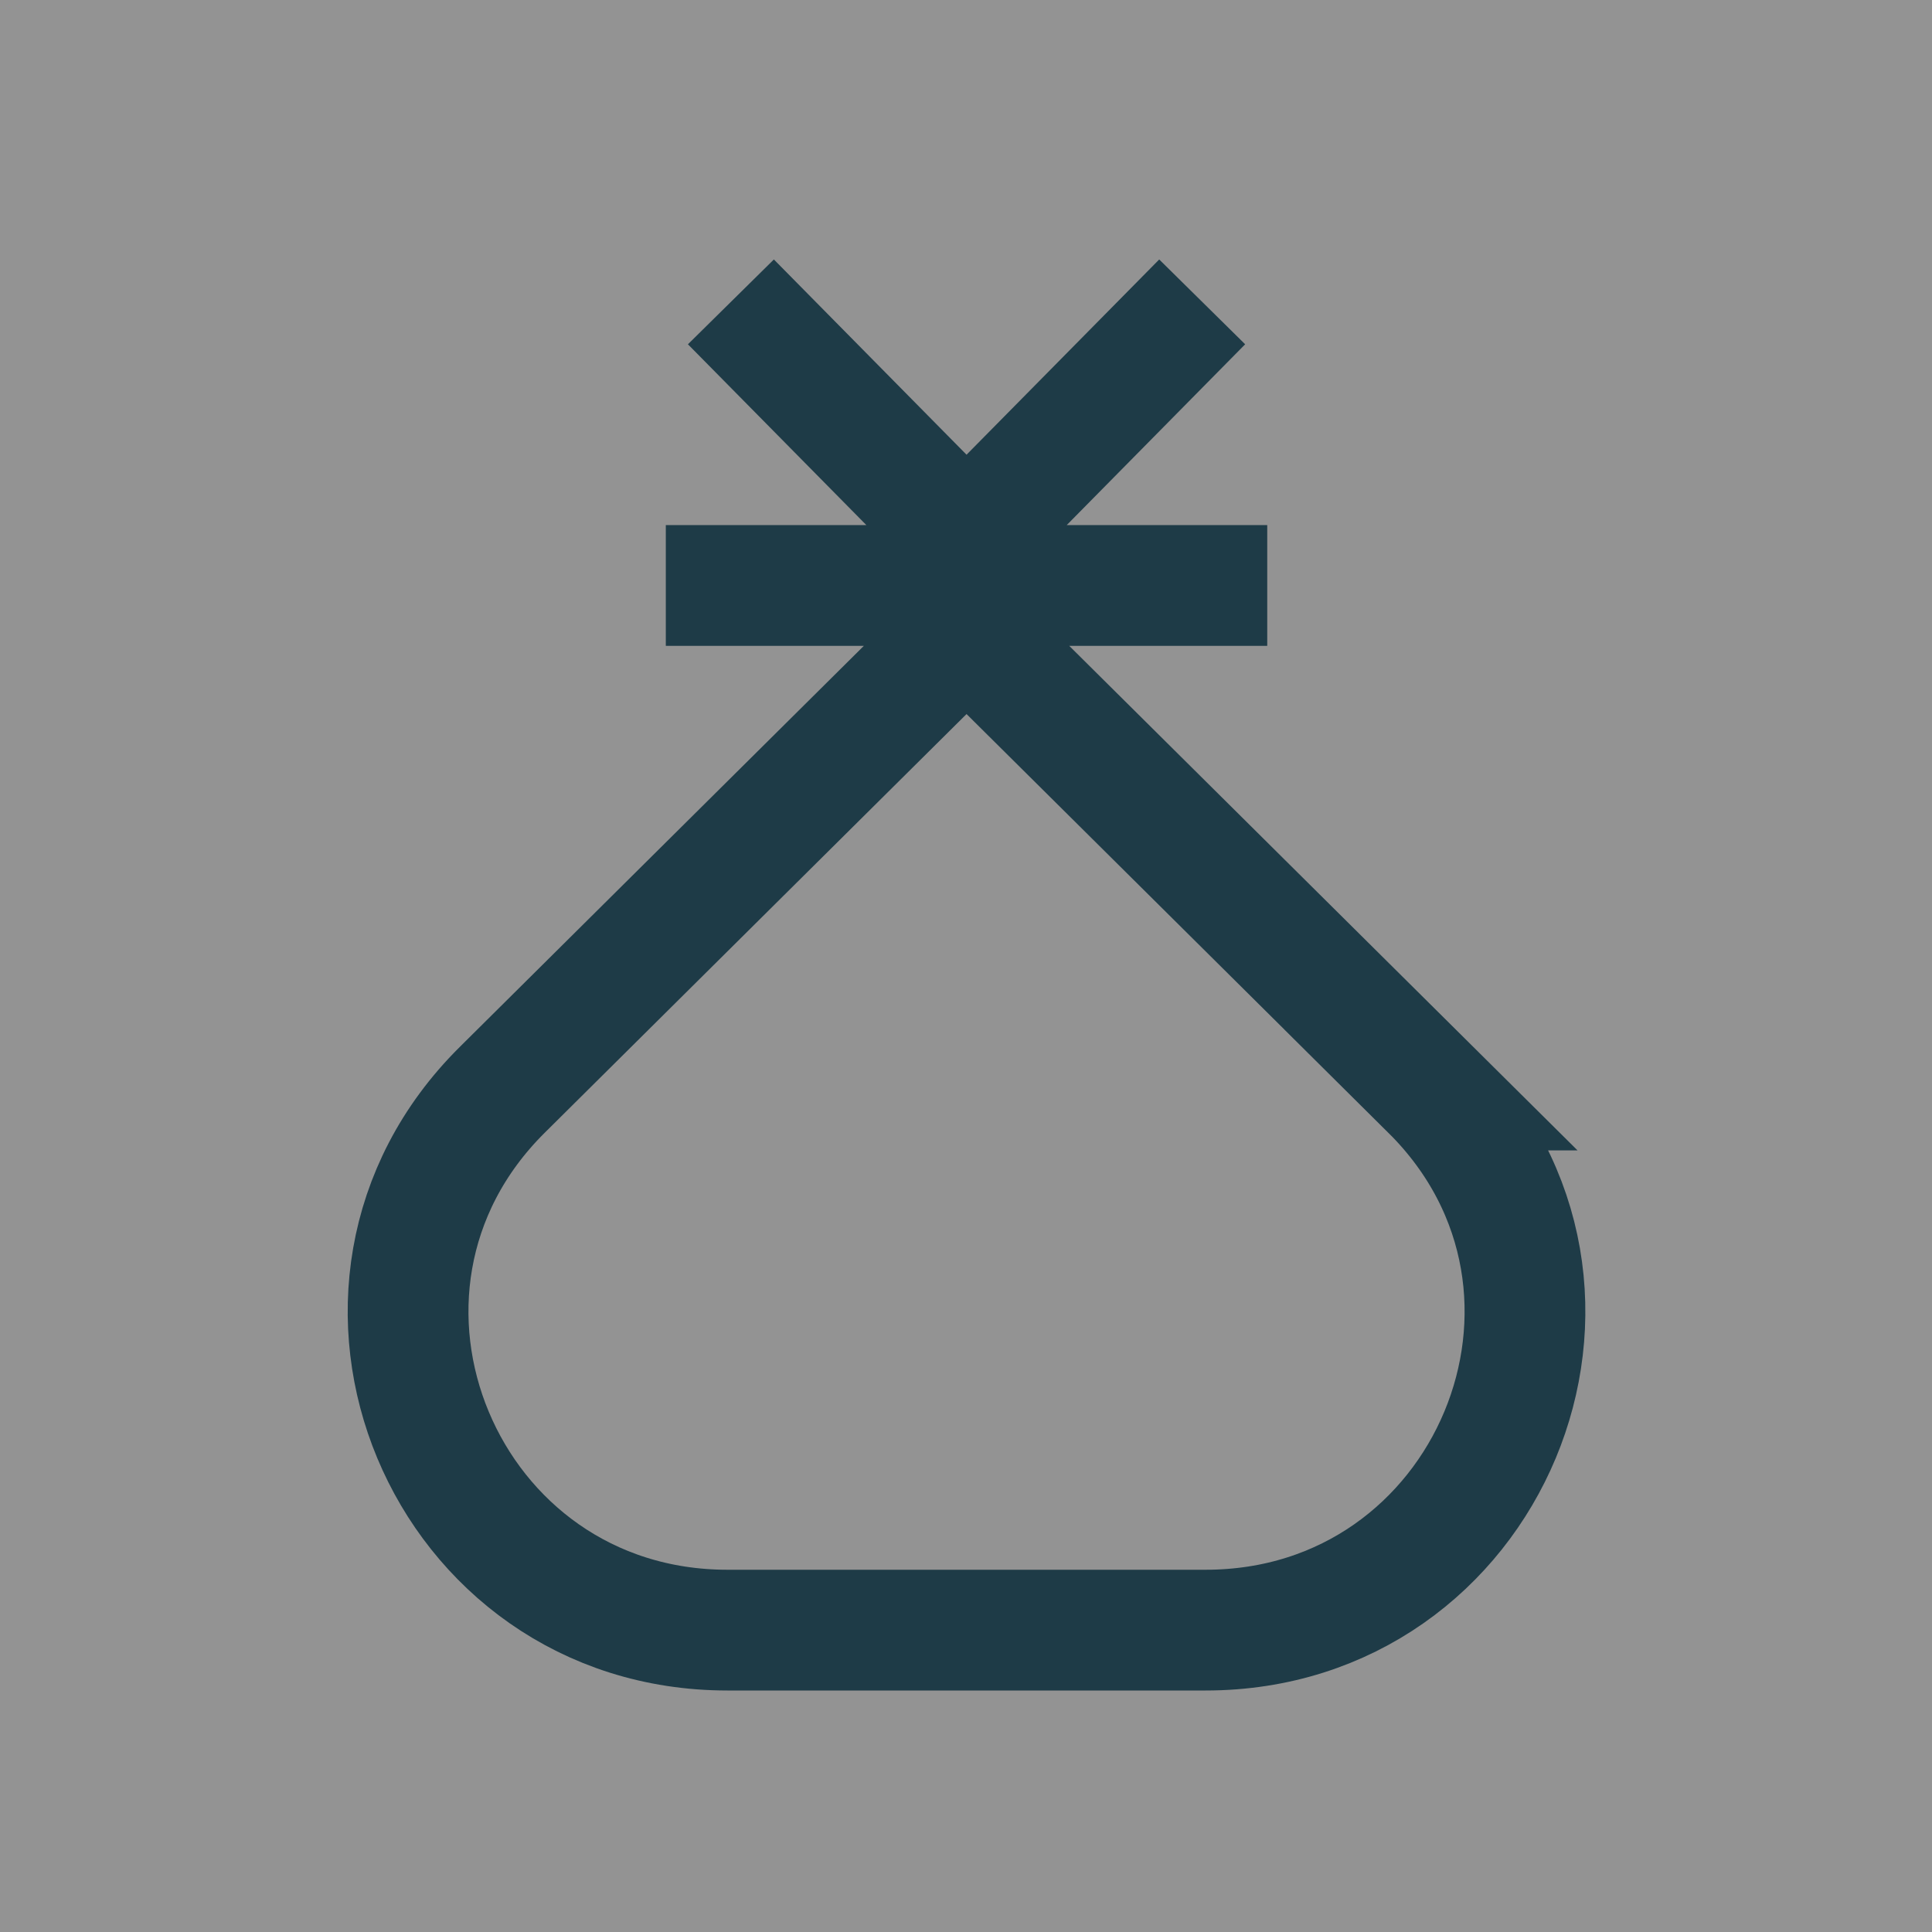 <svg fill="none" height="64" viewBox="0 0 64 64" width="64" xmlns="http://www.w3.org/2000/svg"><rect x="0" y="0" width="64" height="64" fill="#808080" stroke="none"/><path d="m0 0h64v64h-64z" fill="#fff" fill-opacity=".15"/><path d="m24.212 10 7.806 7.91 7.806-7.91m-17.768 9.394h19.923m5.425 16.714-15.386-15.272-15.386 15.272c-6.652 6.603-1.941 17.892 7.466 17.892h15.839c9.407 0 14.118-11.29 7.466-17.892z" stroke="#1e3b47" stroke-width="4"/></svg>